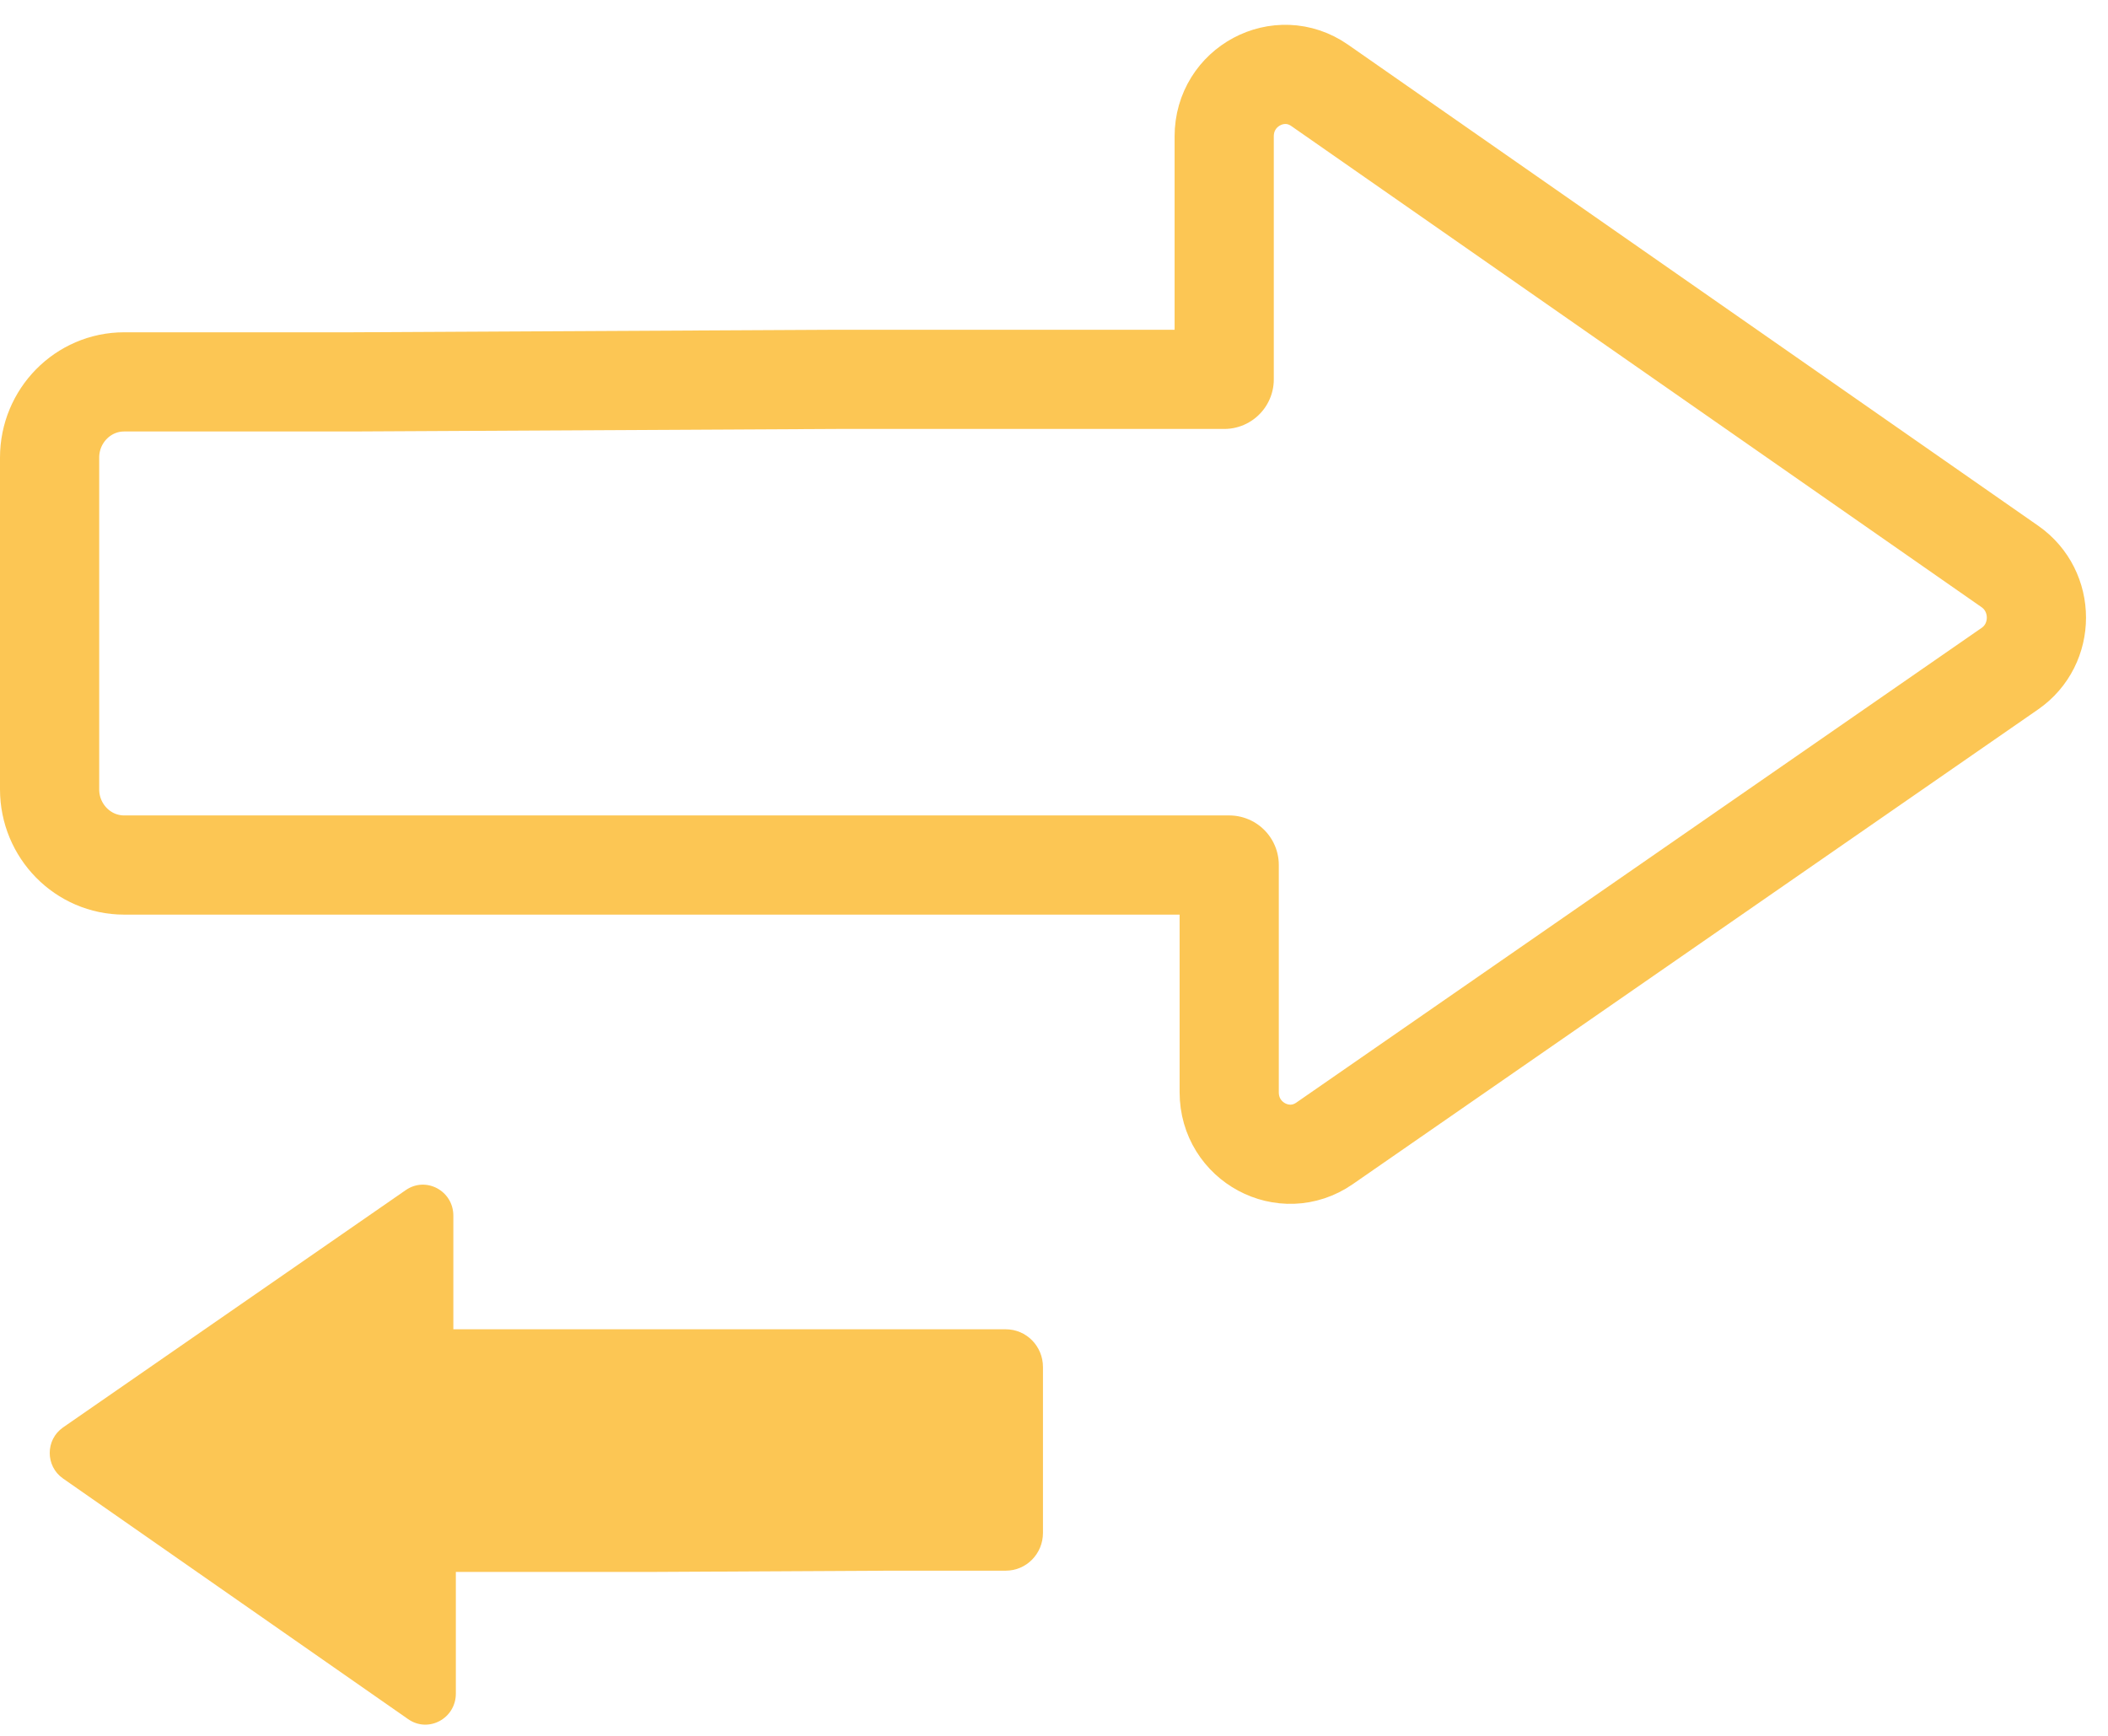 <svg width="85" height="70" viewBox="0 0 85 70" fill="none" xmlns="http://www.w3.org/2000/svg">
<path d="M14.158 15.4H5.005C3.348 15.4 2 16.769 2 18.452V31.831C2 33.514 3.348 34.883 5.005 34.883H49.565V44.046C49.565 46.052 51.777 47.237 53.406 46.11L81.043 26.964C82.47 25.976 82.47 23.839 81.043 22.843L53.211 3.441C51.582 2.307 49.363 3.492 49.363 5.498V15.298H33.71L14.158 15.4Z" stroke="#FCC654" stroke-width="4" stroke-linecap="round" stroke-linejoin="round"/>
<path d="M35.98 63.339H40.556C41.385 63.339 42.055 62.658 42.055 61.817V55.127C42.055 54.285 41.385 53.605 40.556 53.605H18.28V49.023C18.28 48.02 17.177 47.428 16.363 47.991L2.54 57.564C1.827 58.062 1.827 59.123 2.54 59.621L16.457 69.326C17.271 69.897 18.381 69.304 18.381 68.294V63.39H26.207L35.987 63.339H35.98Z" fill="#FCC654"/>
</svg>
